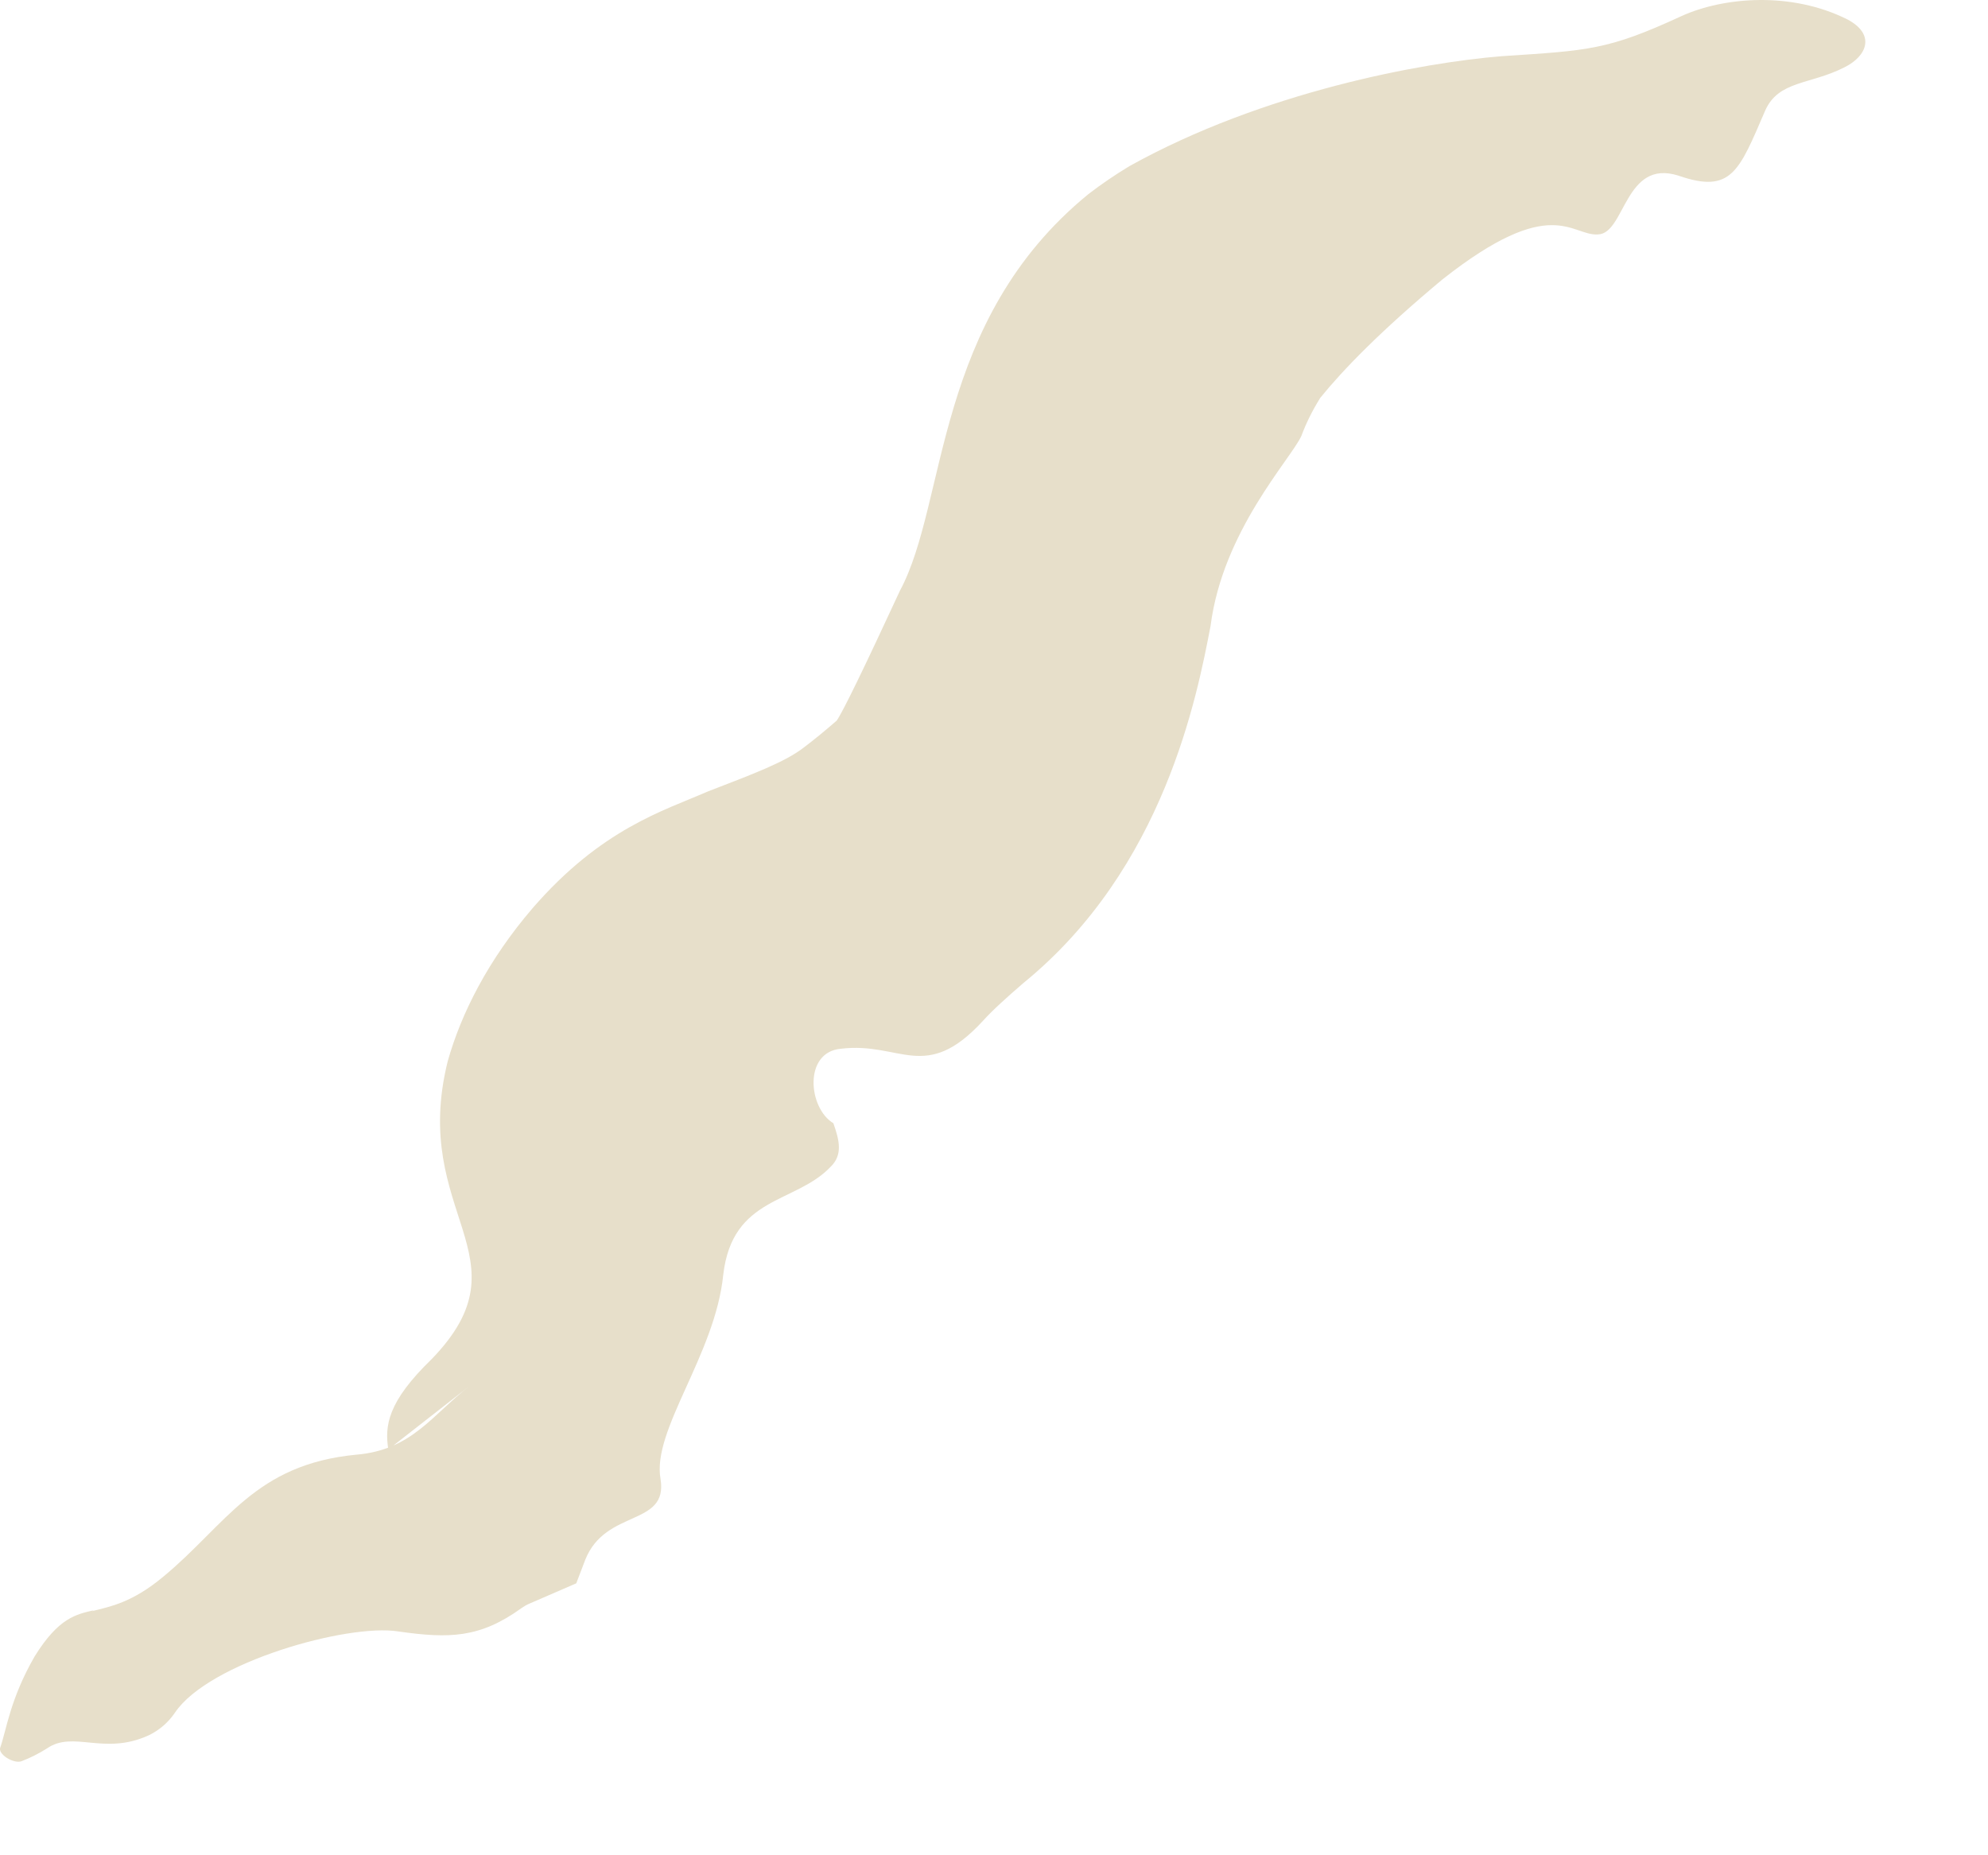 <?xml version="1.0" encoding="UTF-8"?> <svg xmlns="http://www.w3.org/2000/svg" width="15" height="14" viewBox="0 0 15 14" fill="none"><path d="M6.344 7.914C6.061 7.94 6.098 8.362 6.288 8.476C6.334 8.606 6.36 8.715 6.267 8.805C6.001 9.085 5.526 9.024 5.457 9.62C5.396 10.225 4.917 10.792 4.984 11.161C5.042 11.521 4.57 11.383 4.416 11.77L4.348 11.948L3.988 12.104C3.97 12.112 3.952 12.123 3.932 12.137C3.62 12.361 3.389 12.366 3.005 12.311C2.623 12.25 1.575 12.544 1.32 12.924C1.269 12.999 1.204 13.053 1.132 13.09L1.117 13.097C0.783 13.248 0.552 13.056 0.354 13.194C0.289 13.235 0.224 13.267 0.163 13.29C0.138 13.3 0.1 13.291 0.067 13.274C0.067 13.274 0.067 13.274 0.067 13.274C0.026 13.253 -0.007 13.217 0.001 13.19C0.049 13.055 0.075 12.823 0.261 12.5C0.443 12.206 0.576 12.182 0.708 12.151L0.694 12.158C0.833 12.123 0.997 12.094 1.233 11.897C1.71 11.502 1.921 11.05 2.69 10.977C3.107 10.942 3.263 10.675 3.54 10.461L2.93 10.938C2.902 10.76 2.923 10.579 3.258 10.255C4.004 9.483 3.091 9.165 3.378 8.009C3.48 7.645 3.686 7.241 4.017 6.855C4.538 6.253 5.008 6.118 5.337 5.974C5.672 5.844 5.919 5.754 6.066 5.64C6.148 5.578 6.23 5.51 6.313 5.438C6.36 5.371 6.521 5.039 6.791 4.456C7.15 3.788 7.043 2.42 8.212 1.465C8.308 1.391 8.412 1.32 8.523 1.253C9.532 0.692 10.732 0.472 11.331 0.424C11.986 0.381 12.13 0.379 12.688 0.121C13.006 -0.023 13.516 -0.066 13.94 0.147C14.151 0.259 14.091 0.422 13.915 0.509C13.656 0.64 13.42 0.607 13.319 0.834C13.122 1.29 13.066 1.464 12.666 1.326C12.258 1.194 12.263 1.764 12.057 1.769C11.856 1.783 11.711 1.455 10.883 2.109C10.415 2.499 10.131 2.793 9.962 3.002C9.897 3.106 9.853 3.199 9.819 3.29C9.739 3.465 9.225 4.007 9.134 4.724C9.033 5.246 8.787 6.55 7.723 7.417C7.598 7.525 7.492 7.62 7.416 7.704C6.981 8.177 6.795 7.859 6.344 7.914Z" fill="#E7DFCA"></path></svg> 